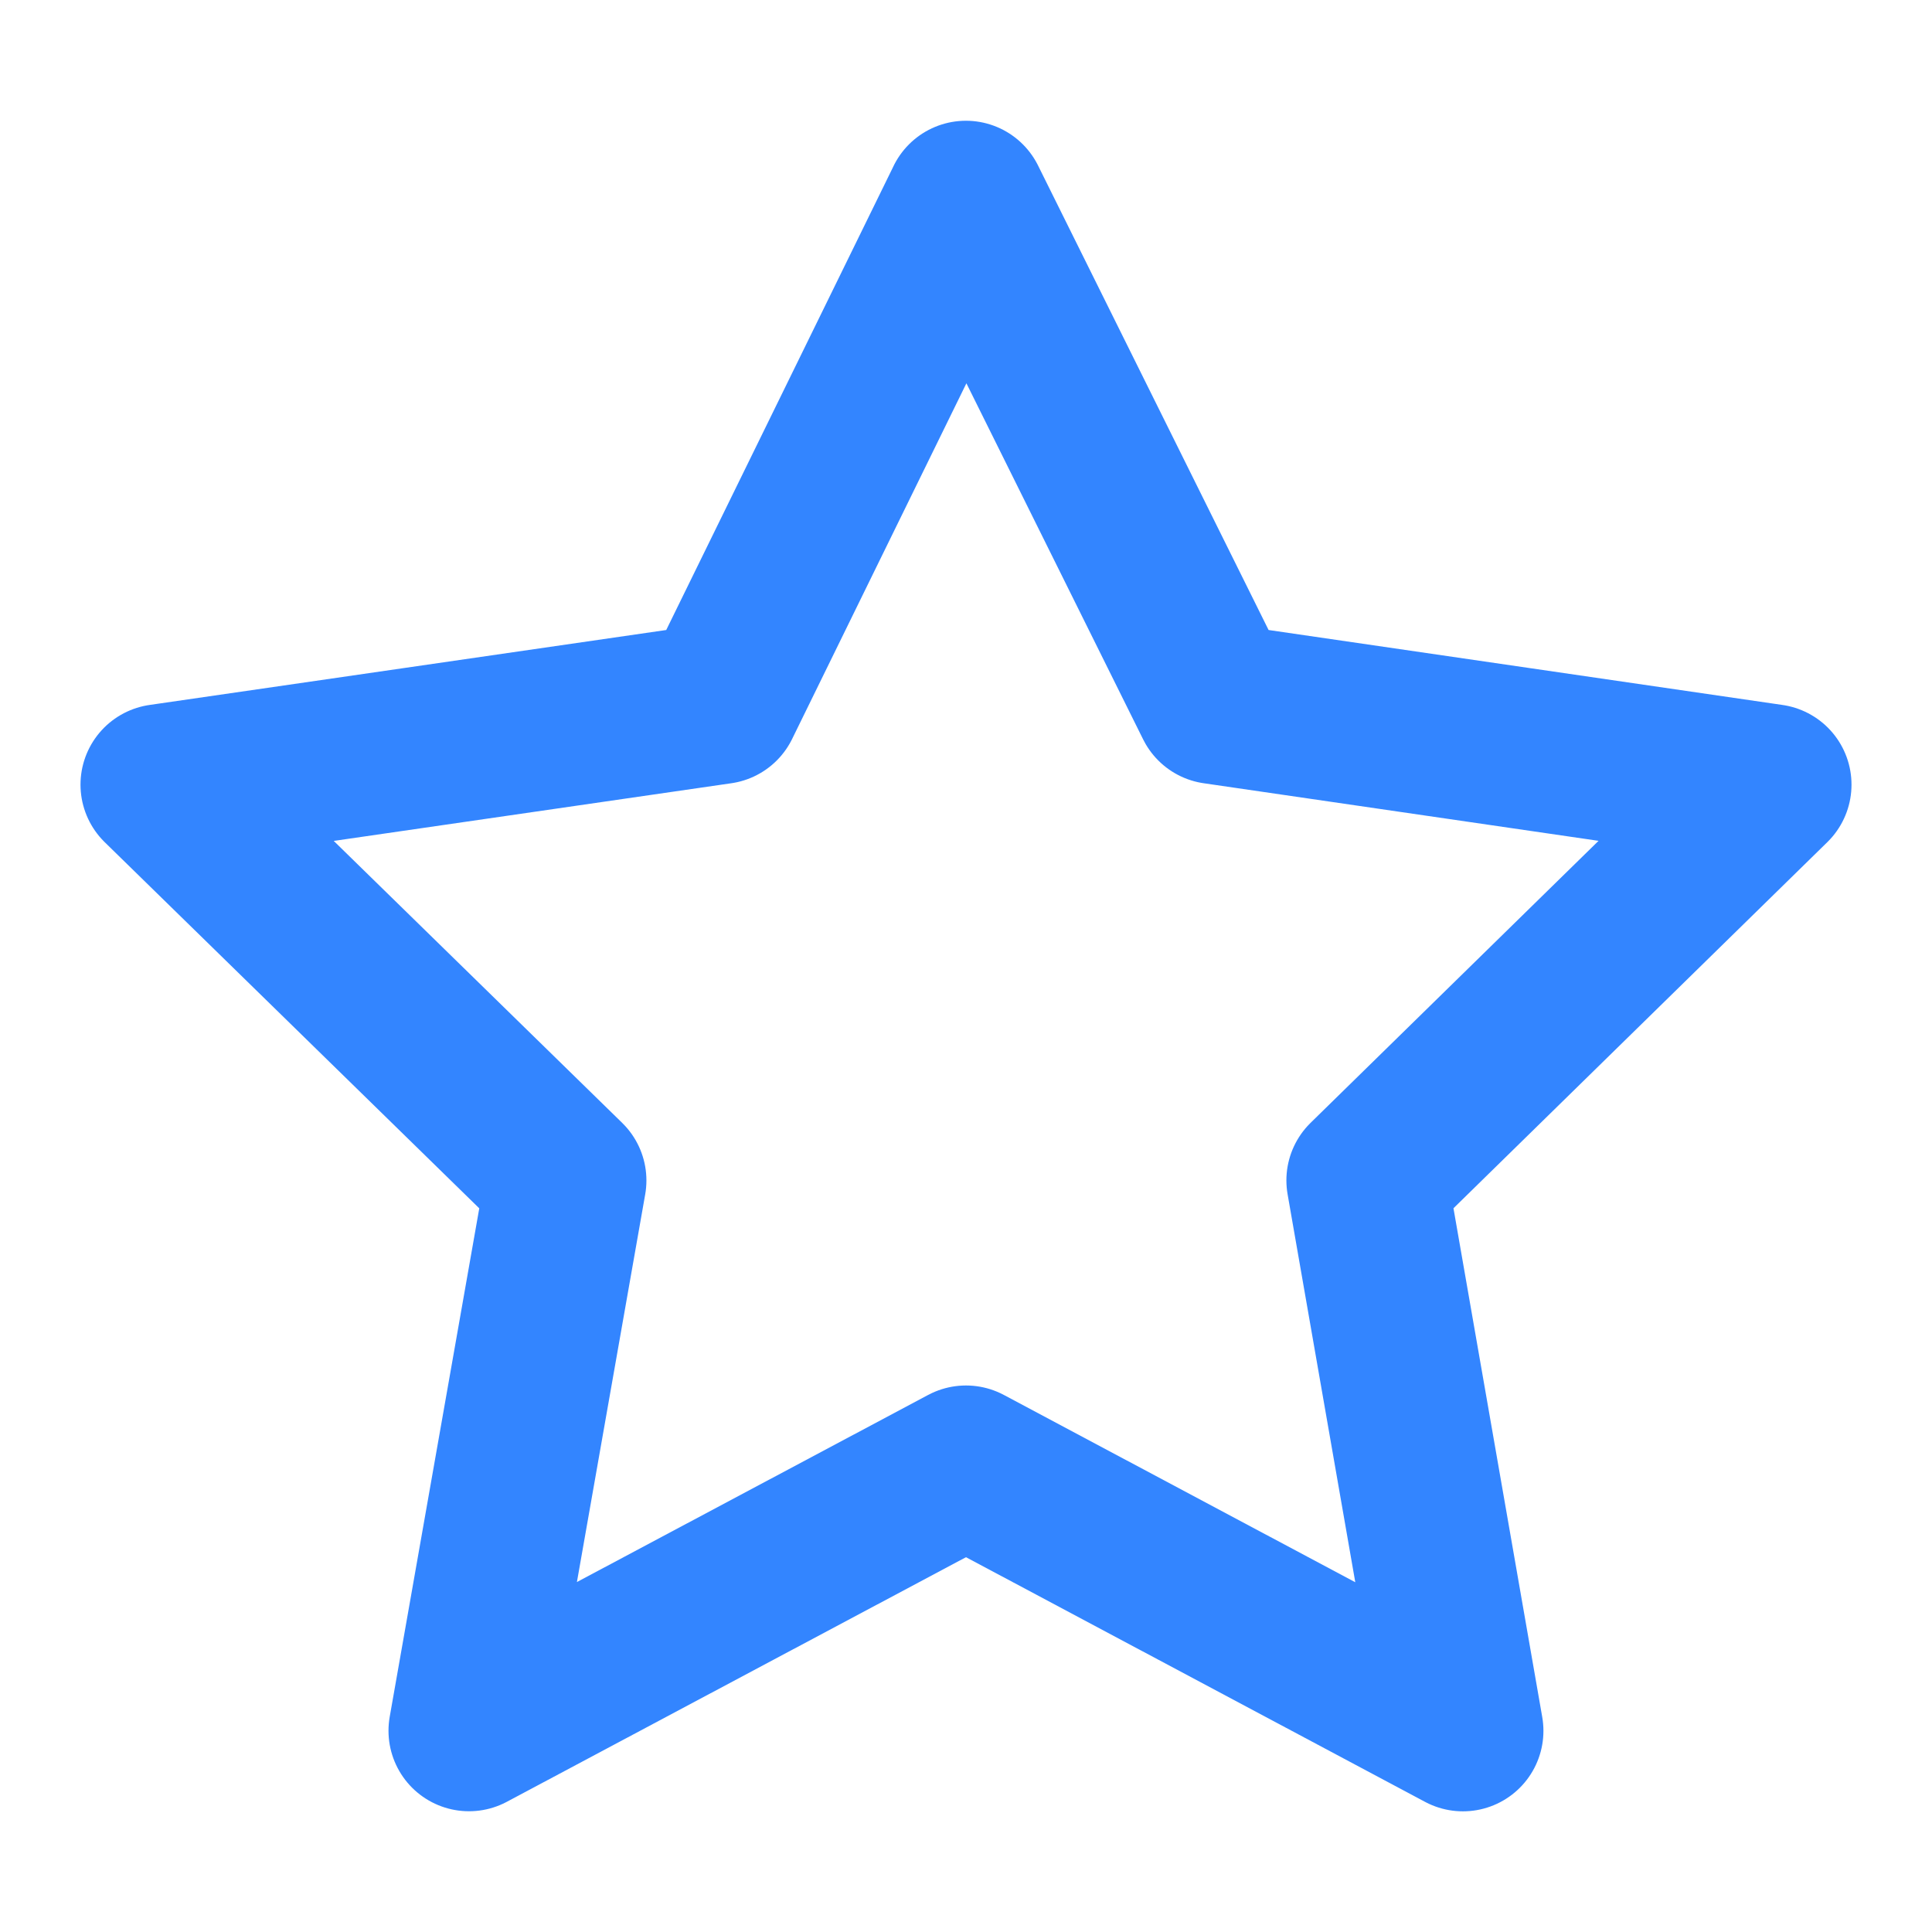 <svg xmlns="http://www.w3.org/2000/svg" width="24" height="24" fill="none"><path stroke="#3385FF" stroke-linejoin="round" stroke-width="2" d="M11.999 2.501 8.942 8.74 2 9.747l5.03 4.917L5.826 21.5 12 18.211l6.173 3.29-1.193-6.838L22 9.747 15.096 8.74 11.999 2.5Z"/></svg>